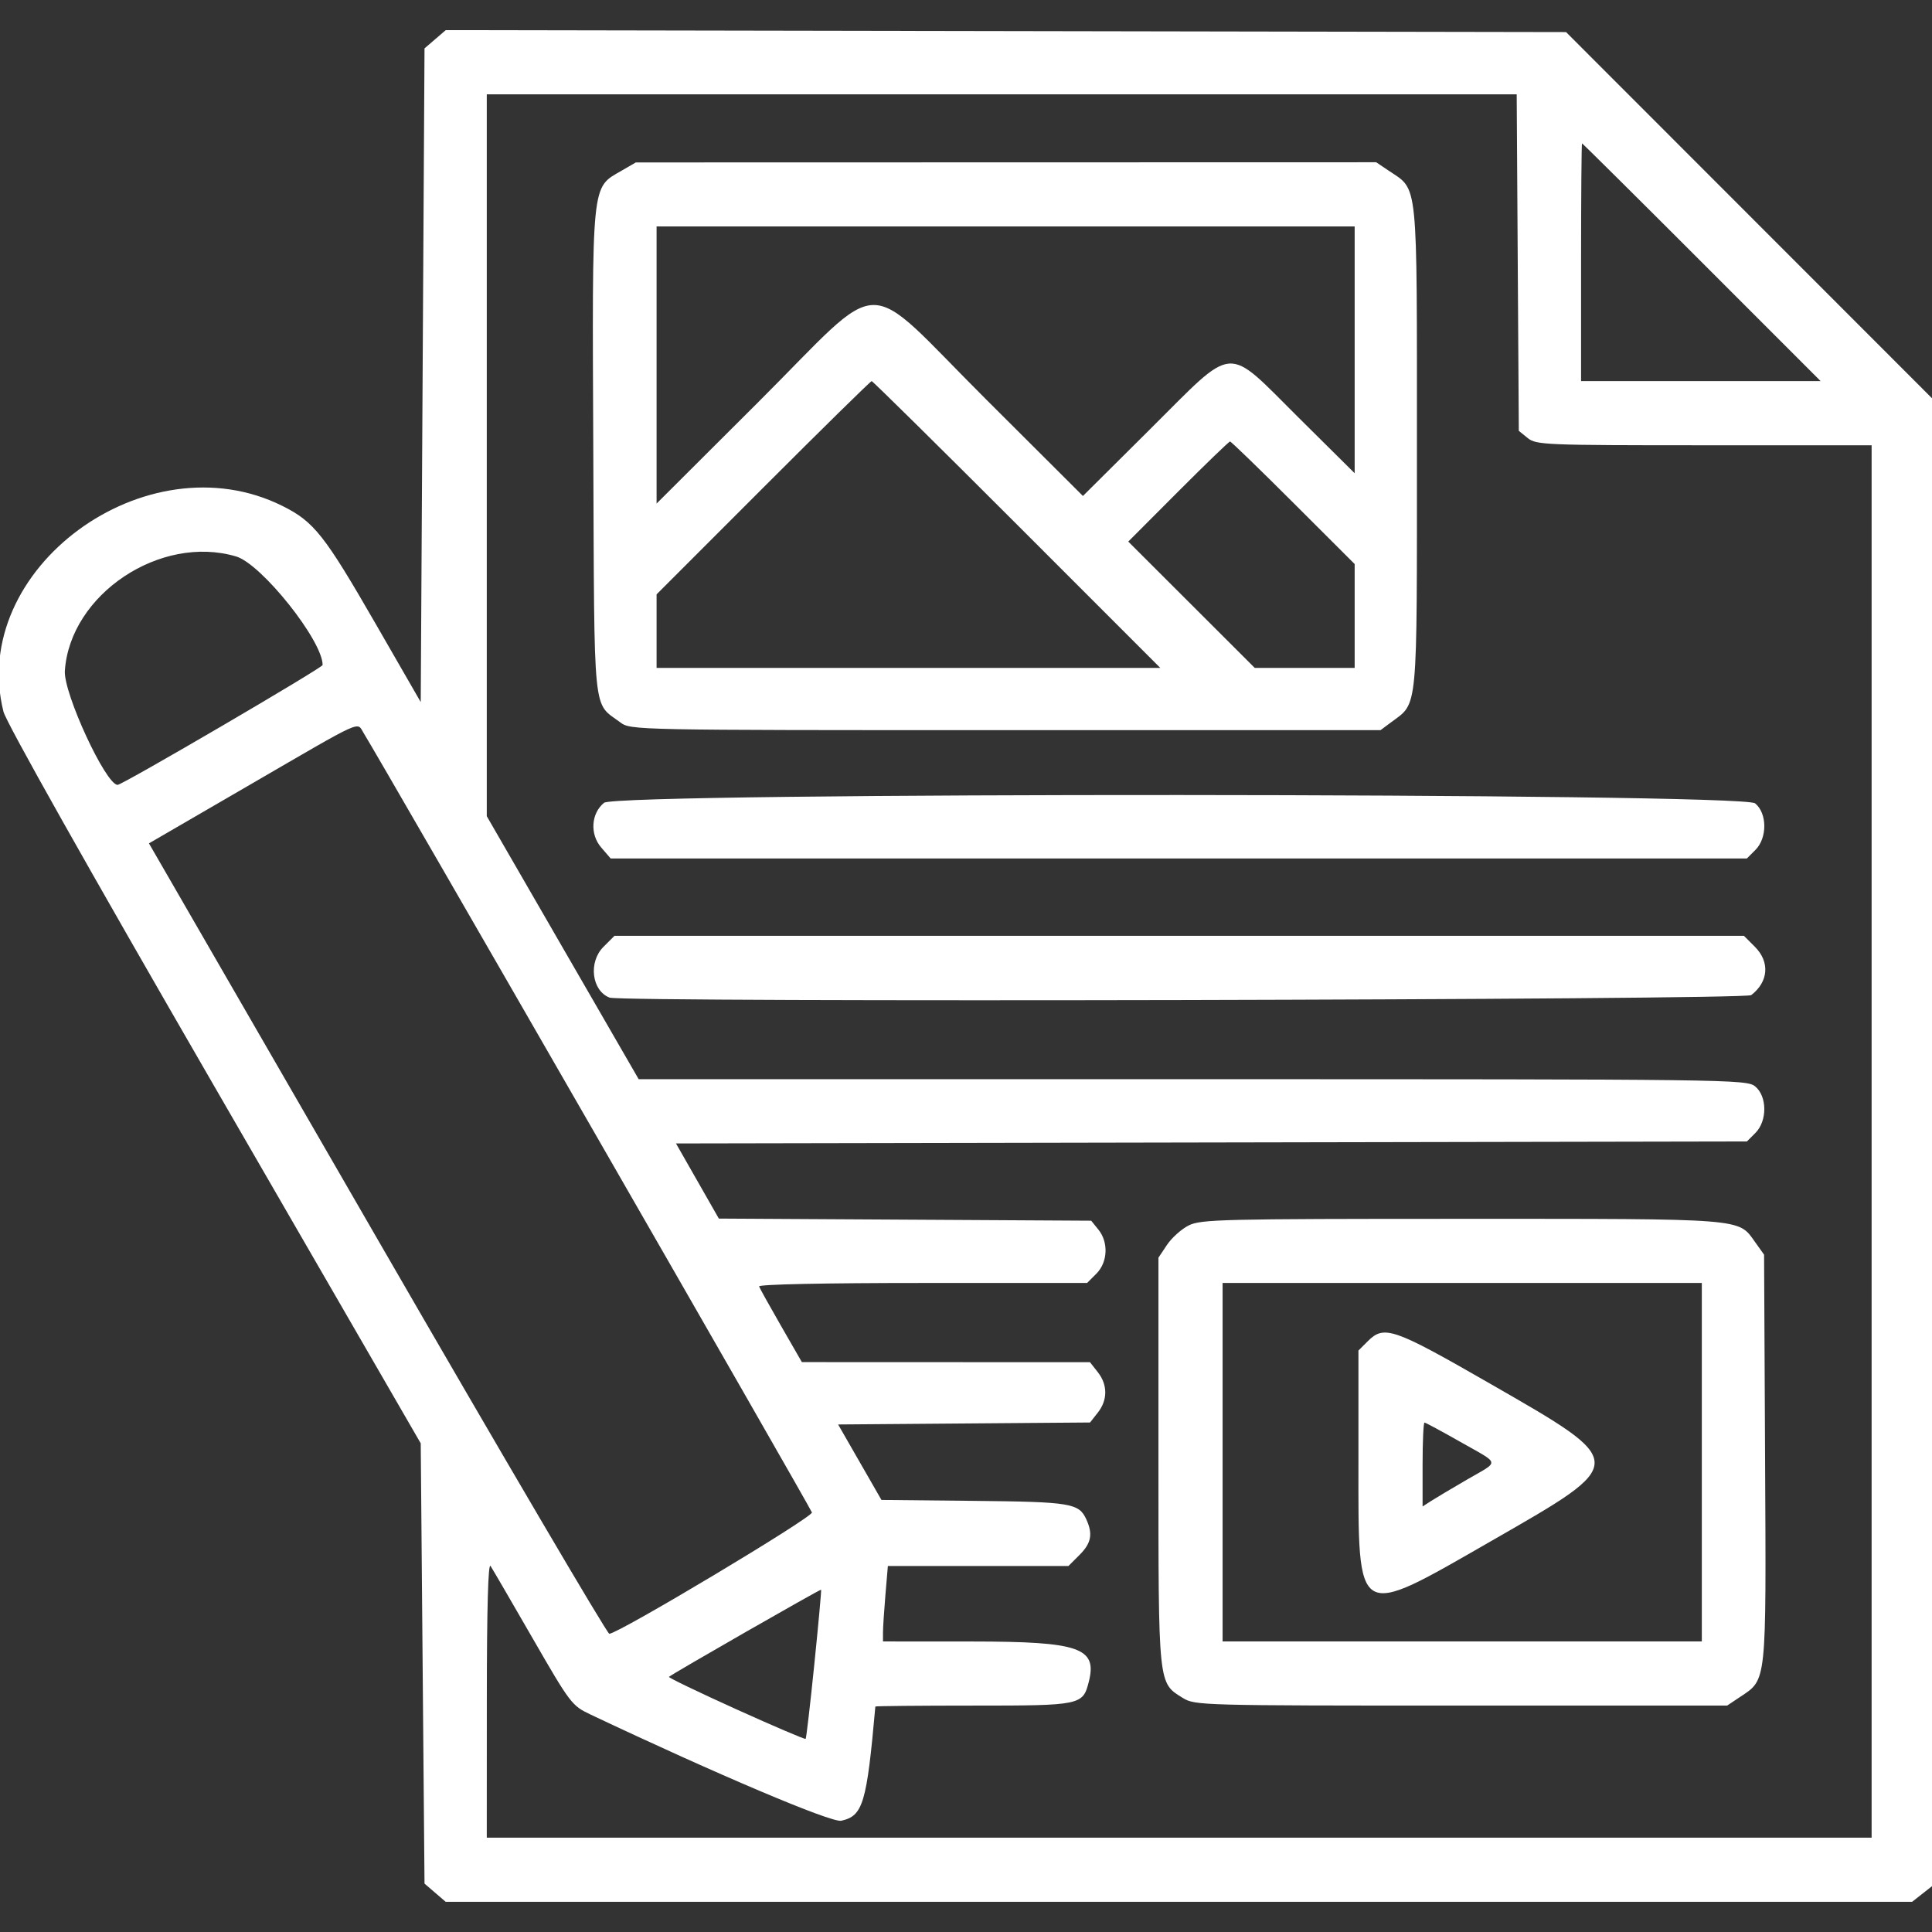 <?xml version="1.0" encoding="UTF-8" standalone="no"?>
<svg xmlns:inkscape="http://www.inkscape.org/namespaces/inkscape" xmlns:sodipodi="http://sodipodi.sourceforge.net/DTD/sodipodi-0.dtd" xmlns="http://www.w3.org/2000/svg" xmlns:svg="http://www.w3.org/2000/svg" id="svg" width="400" height="400" viewBox="0, 0, 400,400" version="1.1" sodipodi:docname="ai-create-content.svg" inkscape:version="1.3.1 (9b9bdc1480, 2023-11-25, custom)">
  <rect x="0" y="0" width="400" height="400" fill="#333333" stroke="none"/>
  <defs id="defs1"></defs>
  <g id="svgg" style="fill:#b20000;fill-opacity:1">
    <path id="path0" d="M90.091 8.128 L 87.891 10.020 87.500 77.690 L 87.109 145.360 77.771 129.147 C 67.178 110.756,65.016 108.020,58.505 104.766 C 30.263 90.654,-6.696 117.893,0.722 147.352 C 1.284 149.585,18.144 179.541,44.373 224.909 L 87.109 298.828 87.500 344.404 L 87.891 389.980 90.083 391.865 L 92.275 393.750 244.079 393.750 L 395.883 393.750 397.942 392.131 L 400.000 390.512 400.000 236.483 L 400.000 82.455 362.116 44.548 L 324.233 6.641 208.262 6.438 L 92.292 6.235 90.091 8.128 M314.234 54.366 L 314.453 89.202 316.297 90.695 C 318.051 92.114,319.844 92.188,352.821 92.188 L 387.500 92.188 387.500 236.328 L 387.500 380.469 244.141 380.469 L 100.781 380.469 100.793 351.758 C 100.801 332.884,101.065 323.448,101.564 324.219 C 101.982 324.863,105.916 331.624,110.307 339.242 C 118.056 352.689,118.405 353.149,122.231 354.959 C 148.457 367.370,172.147 377.408,174.166 376.965 C 178.677 375.974,179.447 373.396,181.233 353.320 C 181.242 353.213,190.391 353.125,201.563 353.125 C 223.863 353.125,224.204 353.054,225.441 348.124 C 227.191 341.151,223.458 339.869,201.367 339.855 L 182.813 339.844 182.813 338.008 C 182.813 336.999,183.040 333.483,183.318 330.196 L 183.823 324.219 202.518 324.219 L 221.214 324.219 223.498 321.935 C 225.940 319.493,226.300 317.619,224.914 314.576 C 223.382 311.213,221.722 310.940,201.599 310.738 L 182.495 310.547 178.009 302.734 L 173.523 294.922 199.603 294.716 L 225.684 294.511 227.295 292.462 C 229.350 289.850,229.347 286.709,227.287 284.090 L 225.668 282.031 195.842 282.020 L 166.016 282.009 161.719 274.536 C 159.355 270.425,157.305 266.739,157.161 266.344 C 157.006 265.913,170.578 265.625,190.986 265.625 L 225.071 265.625 226.989 263.707 C 229.350 261.346,229.542 257.209,227.413 254.579 L 225.920 252.734 187.374 252.514 L 148.828 252.294 144.392 244.517 L 139.956 236.740 250.816 236.534 L 361.676 236.328 363.437 234.566 C 365.924 232.080,365.889 226.955,363.372 224.917 C 361.599 223.480,358.227 223.437,246.889 223.437 L 132.232 223.437 116.507 196.210 L 100.781 168.982 100.781 94.257 L 100.781 19.531 207.398 19.531 L 314.016 19.531 314.234 54.366 M352.344 54.297 L 376.944 78.906 352.144 78.906 L 327.344 78.906 327.344 54.297 C 327.344 40.762,327.434 29.688,327.544 29.688 C 327.654 29.688,338.814 40.762,352.344 54.297 M128.705 35.331 C 122.388 38.993,122.594 36.944,122.835 93.584 C 123.071 149.407,122.657 145.254,128.426 149.561 C 130.571 151.163,131.026 151.172,208.203 151.172 L 285.823 151.172 288.029 149.528 C 293.630 145.353,293.359 148.242,293.359 92.578 C 293.359 36.450,293.668 39.486,287.538 35.354 L 284.925 33.594 208.283 33.612 L 131.641 33.630 128.705 35.331 M280.469 72.427 L 280.469 97.979 268.887 86.490 C 253.517 71.243,256.023 71.051,238.131 88.843 L 224.210 102.686 204.063 82.593 C 177.987 56.588,183.826 56.490,156.869 83.379 L 135.938 104.258 135.938 75.567 L 135.938 46.875 208.203 46.875 L 280.469 46.875 280.469 72.427 M210.547 108.594 L 240.227 138.281 188.082 138.281 L 135.938 138.281 135.938 130.669 L 135.938 123.057 158.003 100.982 C 170.139 88.840,180.248 78.906,180.467 78.906 C 180.687 78.906,194.223 92.266,210.547 108.594 M267.765 104.093 L 280.469 116.779 280.469 127.530 L 280.469 138.281 270.126 138.281 L 259.782 138.281 246.689 125.205 L 233.596 112.128 243.935 101.767 C 249.622 96.069,254.452 91.406,254.668 91.406 C 254.884 91.406,260.778 97.115,267.765 104.093 M48.895 115.211 C 54.152 116.772,66.797 132.646,66.797 137.684 C 66.797 138.260,25.335 162.501,24.352 162.499 C 21.905 162.495,13.117 143.495,13.428 138.882 C 14.496 123.052,33.220 110.556,48.895 115.211 M75.281 151.758 C 78.750 157.307,167.888 312.287,168.101 313.139 C 168.342 314.098,128.091 338.198,126.150 338.257 C 125.708 338.270,104.082 301.455,78.092 256.445 L 30.838 174.609 51.942 162.358 C 75.716 148.558,73.820 149.419,75.281 151.758 M125.063 166.211 C 122.377 168.406,122.097 172.701,124.462 175.449 L 126.427 177.734 244.051 177.734 L 361.675 177.734 363.437 175.973 C 365.924 173.486,365.889 168.361,363.372 166.323 C 360.629 164.102,127.777 163.992,125.063 166.211 M124.940 196.034 C 121.783 199.190,122.498 205.123,126.207 206.546 C 128.827 207.551,361.247 207.044,362.568 206.030 C 366.152 203.278,366.470 199.163,363.341 196.034 L 361.058 193.750 244.141 193.750 L 127.224 193.750 124.940 196.034 M246.109 253.712 C 244.614 254.463,242.592 256.273,241.617 257.733 L 239.844 260.387 239.844 302.537 C 239.844 349.237,239.754 348.369,244.902 351.550 C 247.394 353.090,248.670 353.125,302.516 353.125 L 357.581 353.125 360.236 351.352 C 365.826 347.617,365.675 349.053,365.442 301.953 L 365.234 259.766 363.360 257.138 C 359.838 252.200,361.661 252.344,302.564 252.345 C 252.964 252.346,248.619 252.451,246.109 253.712 M352.344 302.734 L 352.344 339.844 302.734 339.844 L 253.125 339.844 253.125 302.734 L 253.125 265.625 302.734 265.625 L 352.344 265.625 352.344 302.734 M283.168 277.699 L 281.250 279.616 281.250 302.594 C 281.250 335.805,280.417 335.310,308.830 319.005 C 337.311 302.661,337.315 303.023,308.426 286.426 C 288.422 274.933,286.572 274.294,283.168 277.699 M302.350 298.526 C 310.738 303.295,310.575 302.359,303.711 306.345 C 300.596 308.155,297.256 310.144,296.289 310.767 L 294.531 311.898 294.531 303.215 C 294.531 298.439,294.710 294.531,294.928 294.531 C 295.146 294.531,298.486 296.329,302.350 298.526 M168.600 344.531 C 167.746 352.910,166.937 359.879,166.801 360.017 C 166.665 360.156,160.179 357.386,152.388 353.862 C 144.597 350.338,138.347 347.330,138.501 347.176 C 139.073 346.604,169.854 328.969,170.000 329.130 C 170.084 329.222,169.454 336.152,168.600 344.531 " stroke="none" fill="#000000" fill-rule="evenodd" style="fill:#ffffff;fill-opacity:1"></path>
  </g>
</svg>
